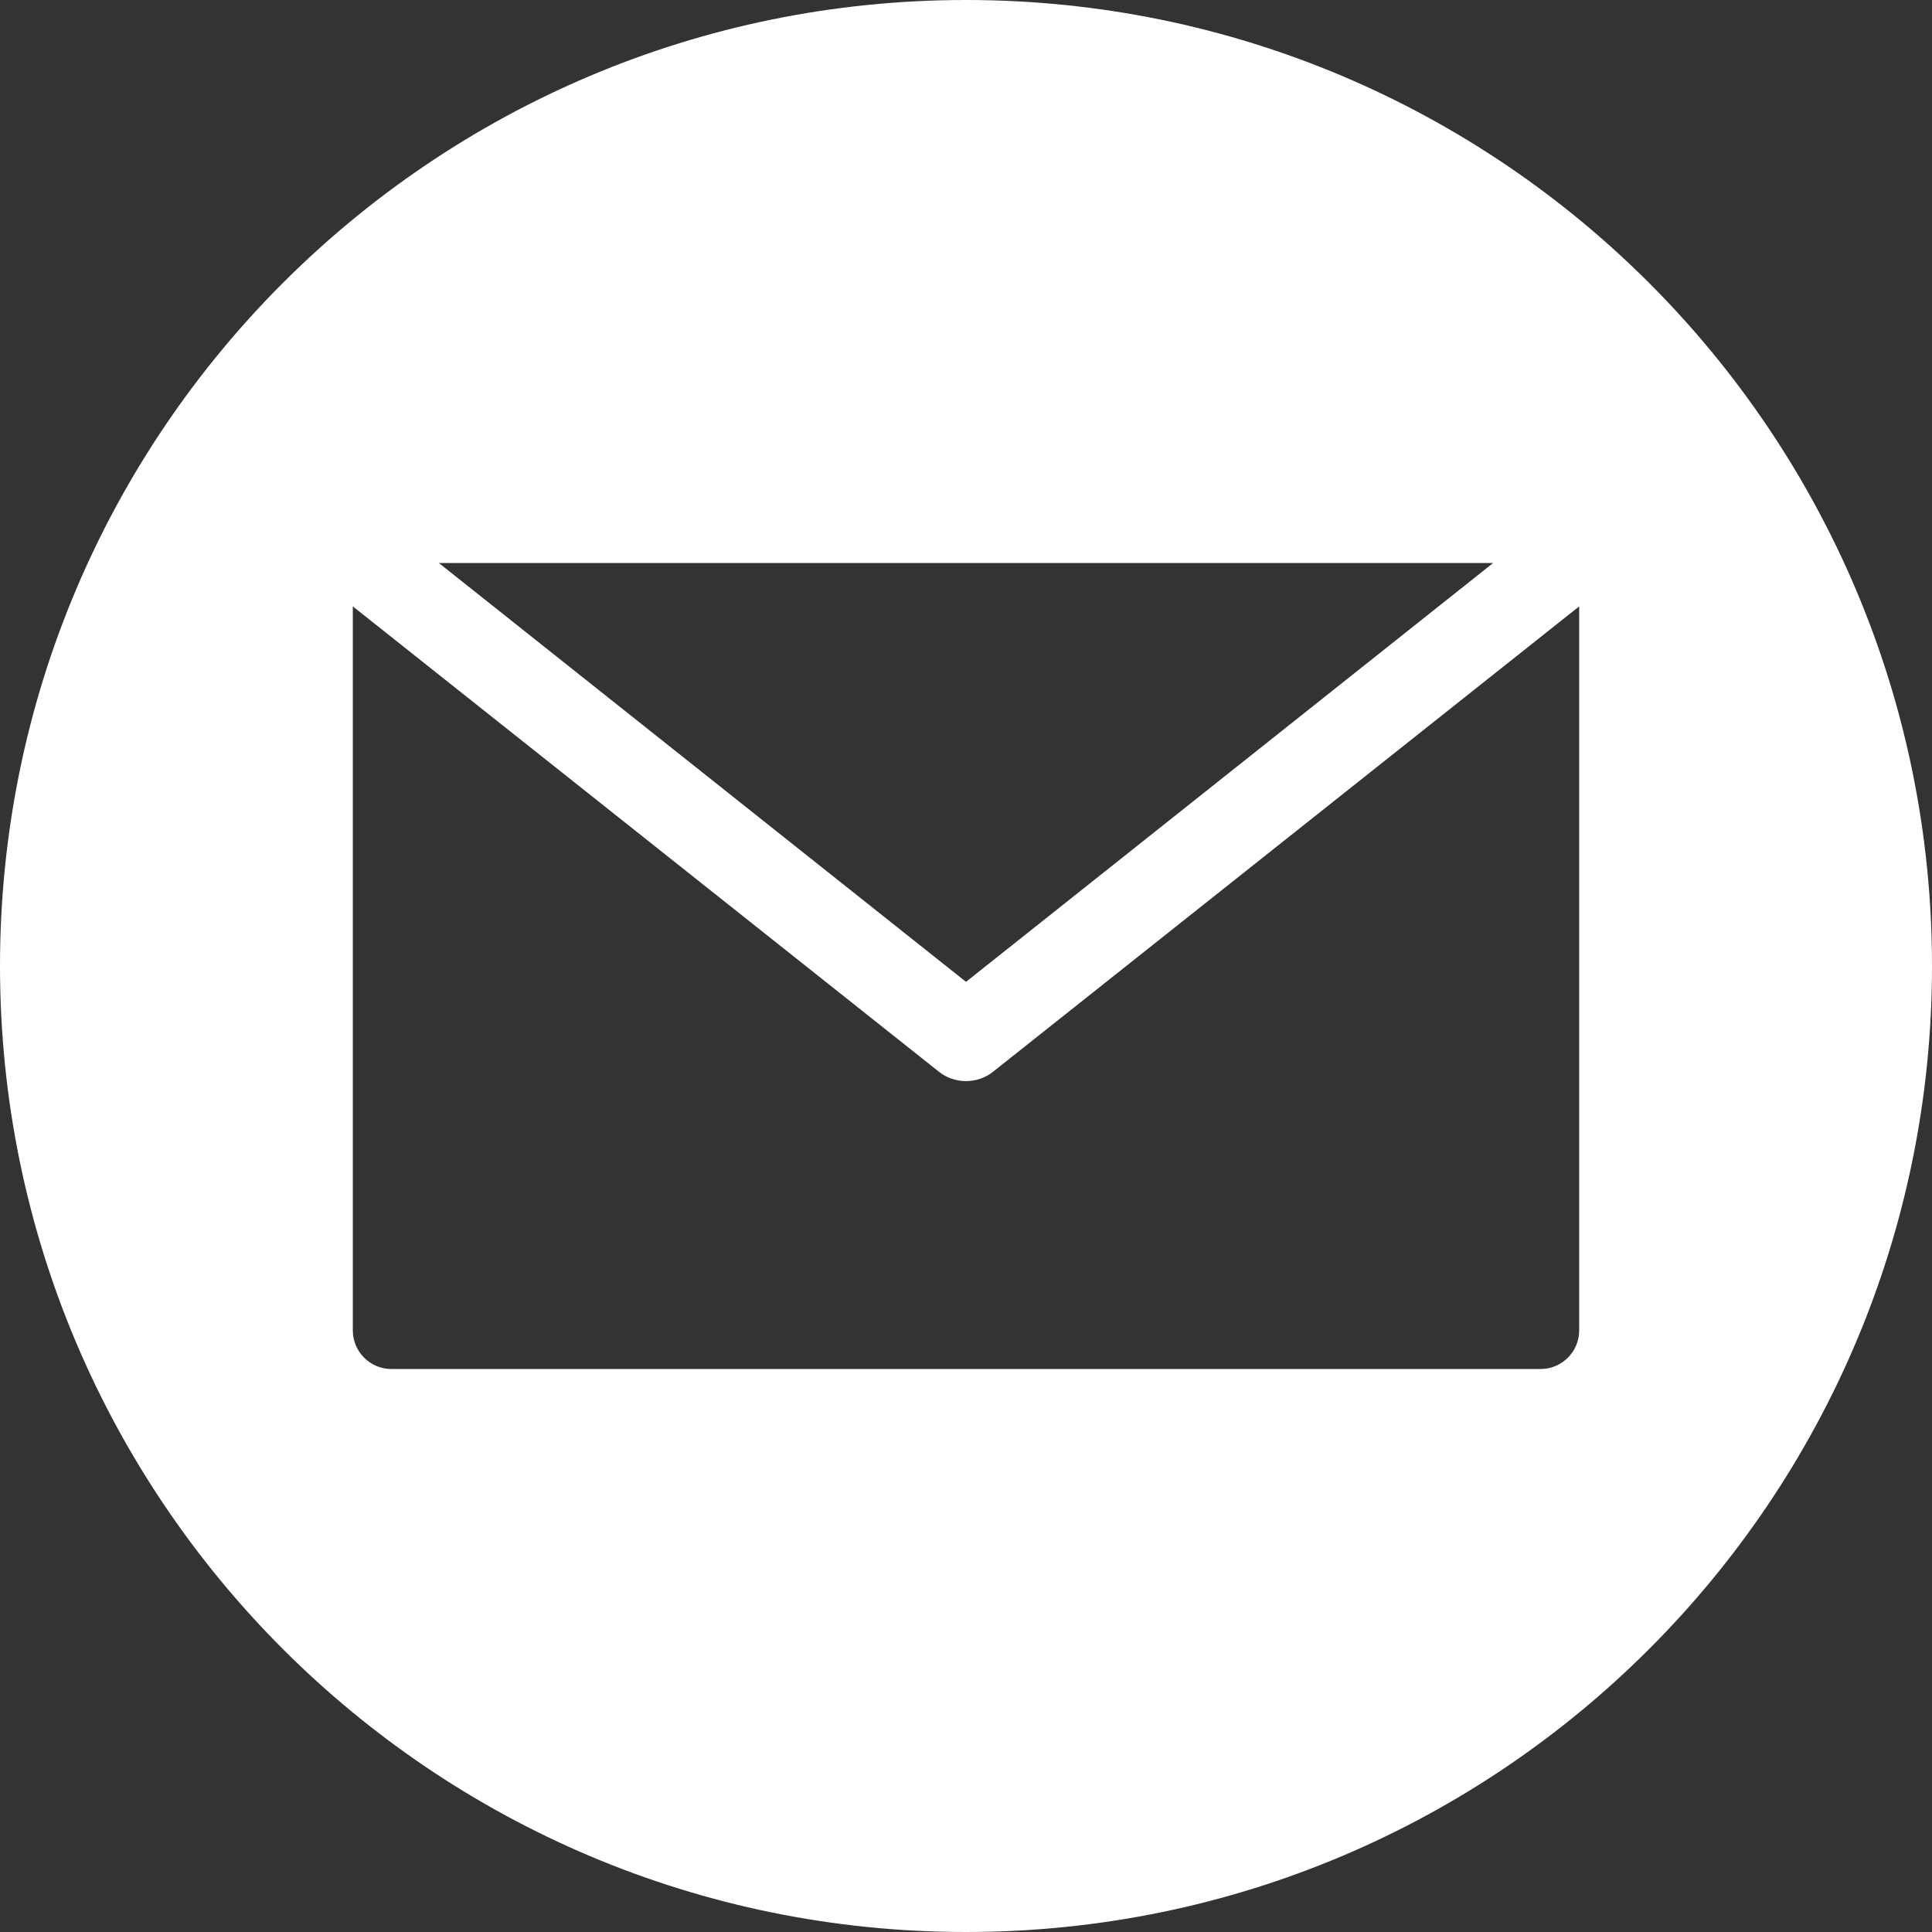 <?xml version="1.0" encoding="UTF-8"?>
<svg id="Layer_1" data-name="Layer 1" xmlns="http://www.w3.org/2000/svg" version="1.1" viewBox="0 0 512 512">
  <rect x="0" y="0" width="512" height="512" fill="#333333" stroke="none"/>
  <defs>
    <style>
      .cls-1 {
        fill: #fff;
        fill-rule: evenodd;
        stroke-width: 0px;
      }
    </style>
  </defs>
  <path class="cls-1" d="M256,0C397.4,0,512,114.6,512,256s-114.6,256-256,256S0,397.4,0,256,114.6,0,256,0ZM408.3,362.8c5.6,0,10.2-4.6,10.2-10.2v-191.9l-155.3,123.3c-2.1,1.7-4.7,2.5-7.2,2.5s-5.1-.8-7.2-2.5l-155.3-123.3v191.9c0,5.6,4.6,10.2,10.2,10.2h304.7ZM395.7,149.2H116.3l139.7,111,139.7-111Z"/>
</svg>